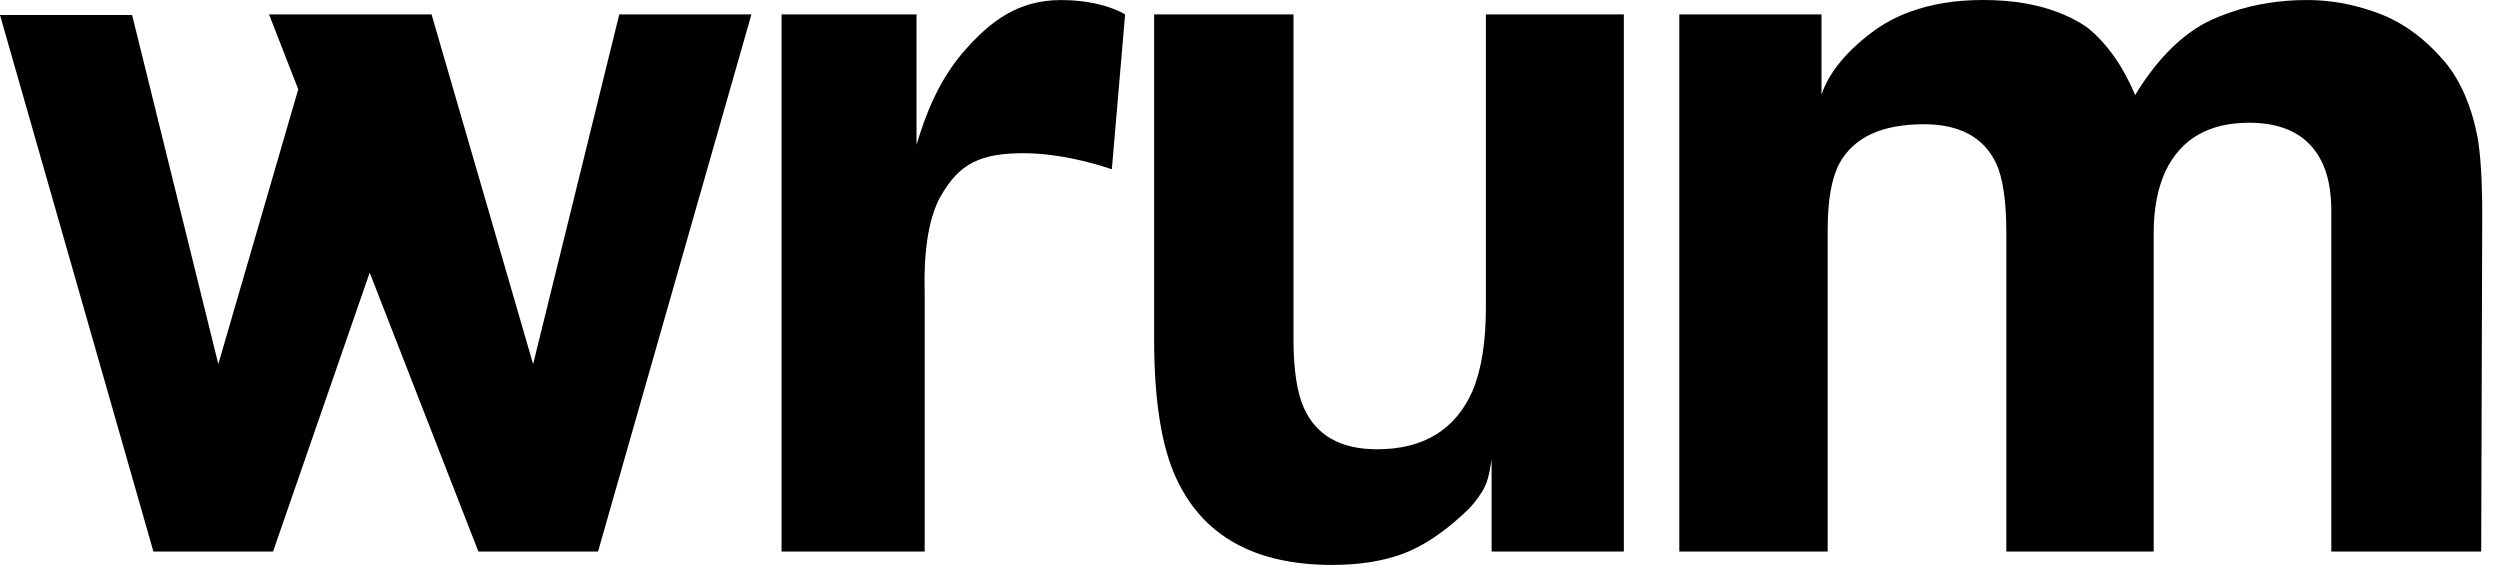 <svg width="923" height="209" viewBox="0 0 923 209" fill="none" xmlns="http://www.w3.org/2000/svg">
<path d="M196.83 134.43L159.33 5.31H99.33L110.11 32.98L80.6 134.43L48.78 5.55H0L56.64 203.63H100.81L136.49 100.66L176.62 203.63H220.79L277.43 5.31H228.64L196.83 134.43Z" fill="black"/>
<path d="M356.621 18.11C348.691 27.009 342.941 37.969 338.381 53.52V5.31H288.551V203.63H341.391V108.57C341.391 104.78 340.391 84.629 347.301 72.45C354.211 60.27 362.101 56.559 378.021 56.559C393.941 56.559 410.491 62.489 410.491 62.489L415.391 5.32C415.391 5.32 407.421 0.02 391.681 0.02C375.941 0.02 365.791 7.82 356.621 18.119V18.11Z" fill="black"/>
<path d="M548.59 113.51C548.59 126.28 546.94 136.56 543.66 144.34C537.31 158.69 525.56 165.87 508.41 165.87C495.02 165.87 486.03 160.82 481.44 150.72C478.85 145 477.56 136.49 477.56 125.18V5.31H426.1V125.18C426.1 147.93 428.86 165.14 434.38 176.82C444.25 197.99 463.4 208.57 491.83 208.57C501.7 208.57 510.31 207.23 517.65 204.56C524.99 201.89 532.6 196.9 540.47 189.6C543.05 187.29 545.29 184.61 547.17 181.57C549.05 178.53 549.72 175.8 550.7 169.75V203.63H599.52V5.31H548.59V113.51Z" fill="black"/>
<path d="M914.52 49.7C912.5 39.61 908.58 29.94 902.77 23C895.57 14.49 887.54 8.53 878.7 5.12C878.03 4.86 877.35 4.63 876.68 4.39C868.49 1.49 860.19 0.01 851.79 0.01C841.84 0.01 832.57 1.48 823.97 4.39C820.77 5.47 817.65 6.74 814.64 8.22C804.15 13.69 795.37 23.42 788.3 35.1C784.26 25.37 778.32 16.25 770.48 10.04C767.16 7.75 763.45 5.89 759.42 4.38C751.65 1.48 742.59 0 732.2 0C721.81 0 712.98 1.47 705.1 4.38C700.09 6.23 695.53 8.65 691.45 11.68C685.51 16.06 676.04 24.33 672.5 34.91V5.31H620V203.63H674.78V84.73C674.78 73.91 676.23 65.75 679.14 60.28C684.45 50.67 694.81 45.87 710.23 45.87C723.5 45.87 732.41 50.68 736.95 60.28C739.48 65.63 740.74 74.21 740.74 86.01V203.63H795.14V86.01C795.14 77.13 796.59 69.53 799.5 63.2C805.19 51.28 815.48 45.32 830.39 45.32C843.28 45.32 852.12 49.94 856.93 59.19C859.46 64.06 860.72 70.26 860.72 77.8V203.63H916.06L916.44 79.07C916.44 66.18 915.8 56.39 914.54 49.69L914.52 49.7Z" fill="black"/>
</svg>
